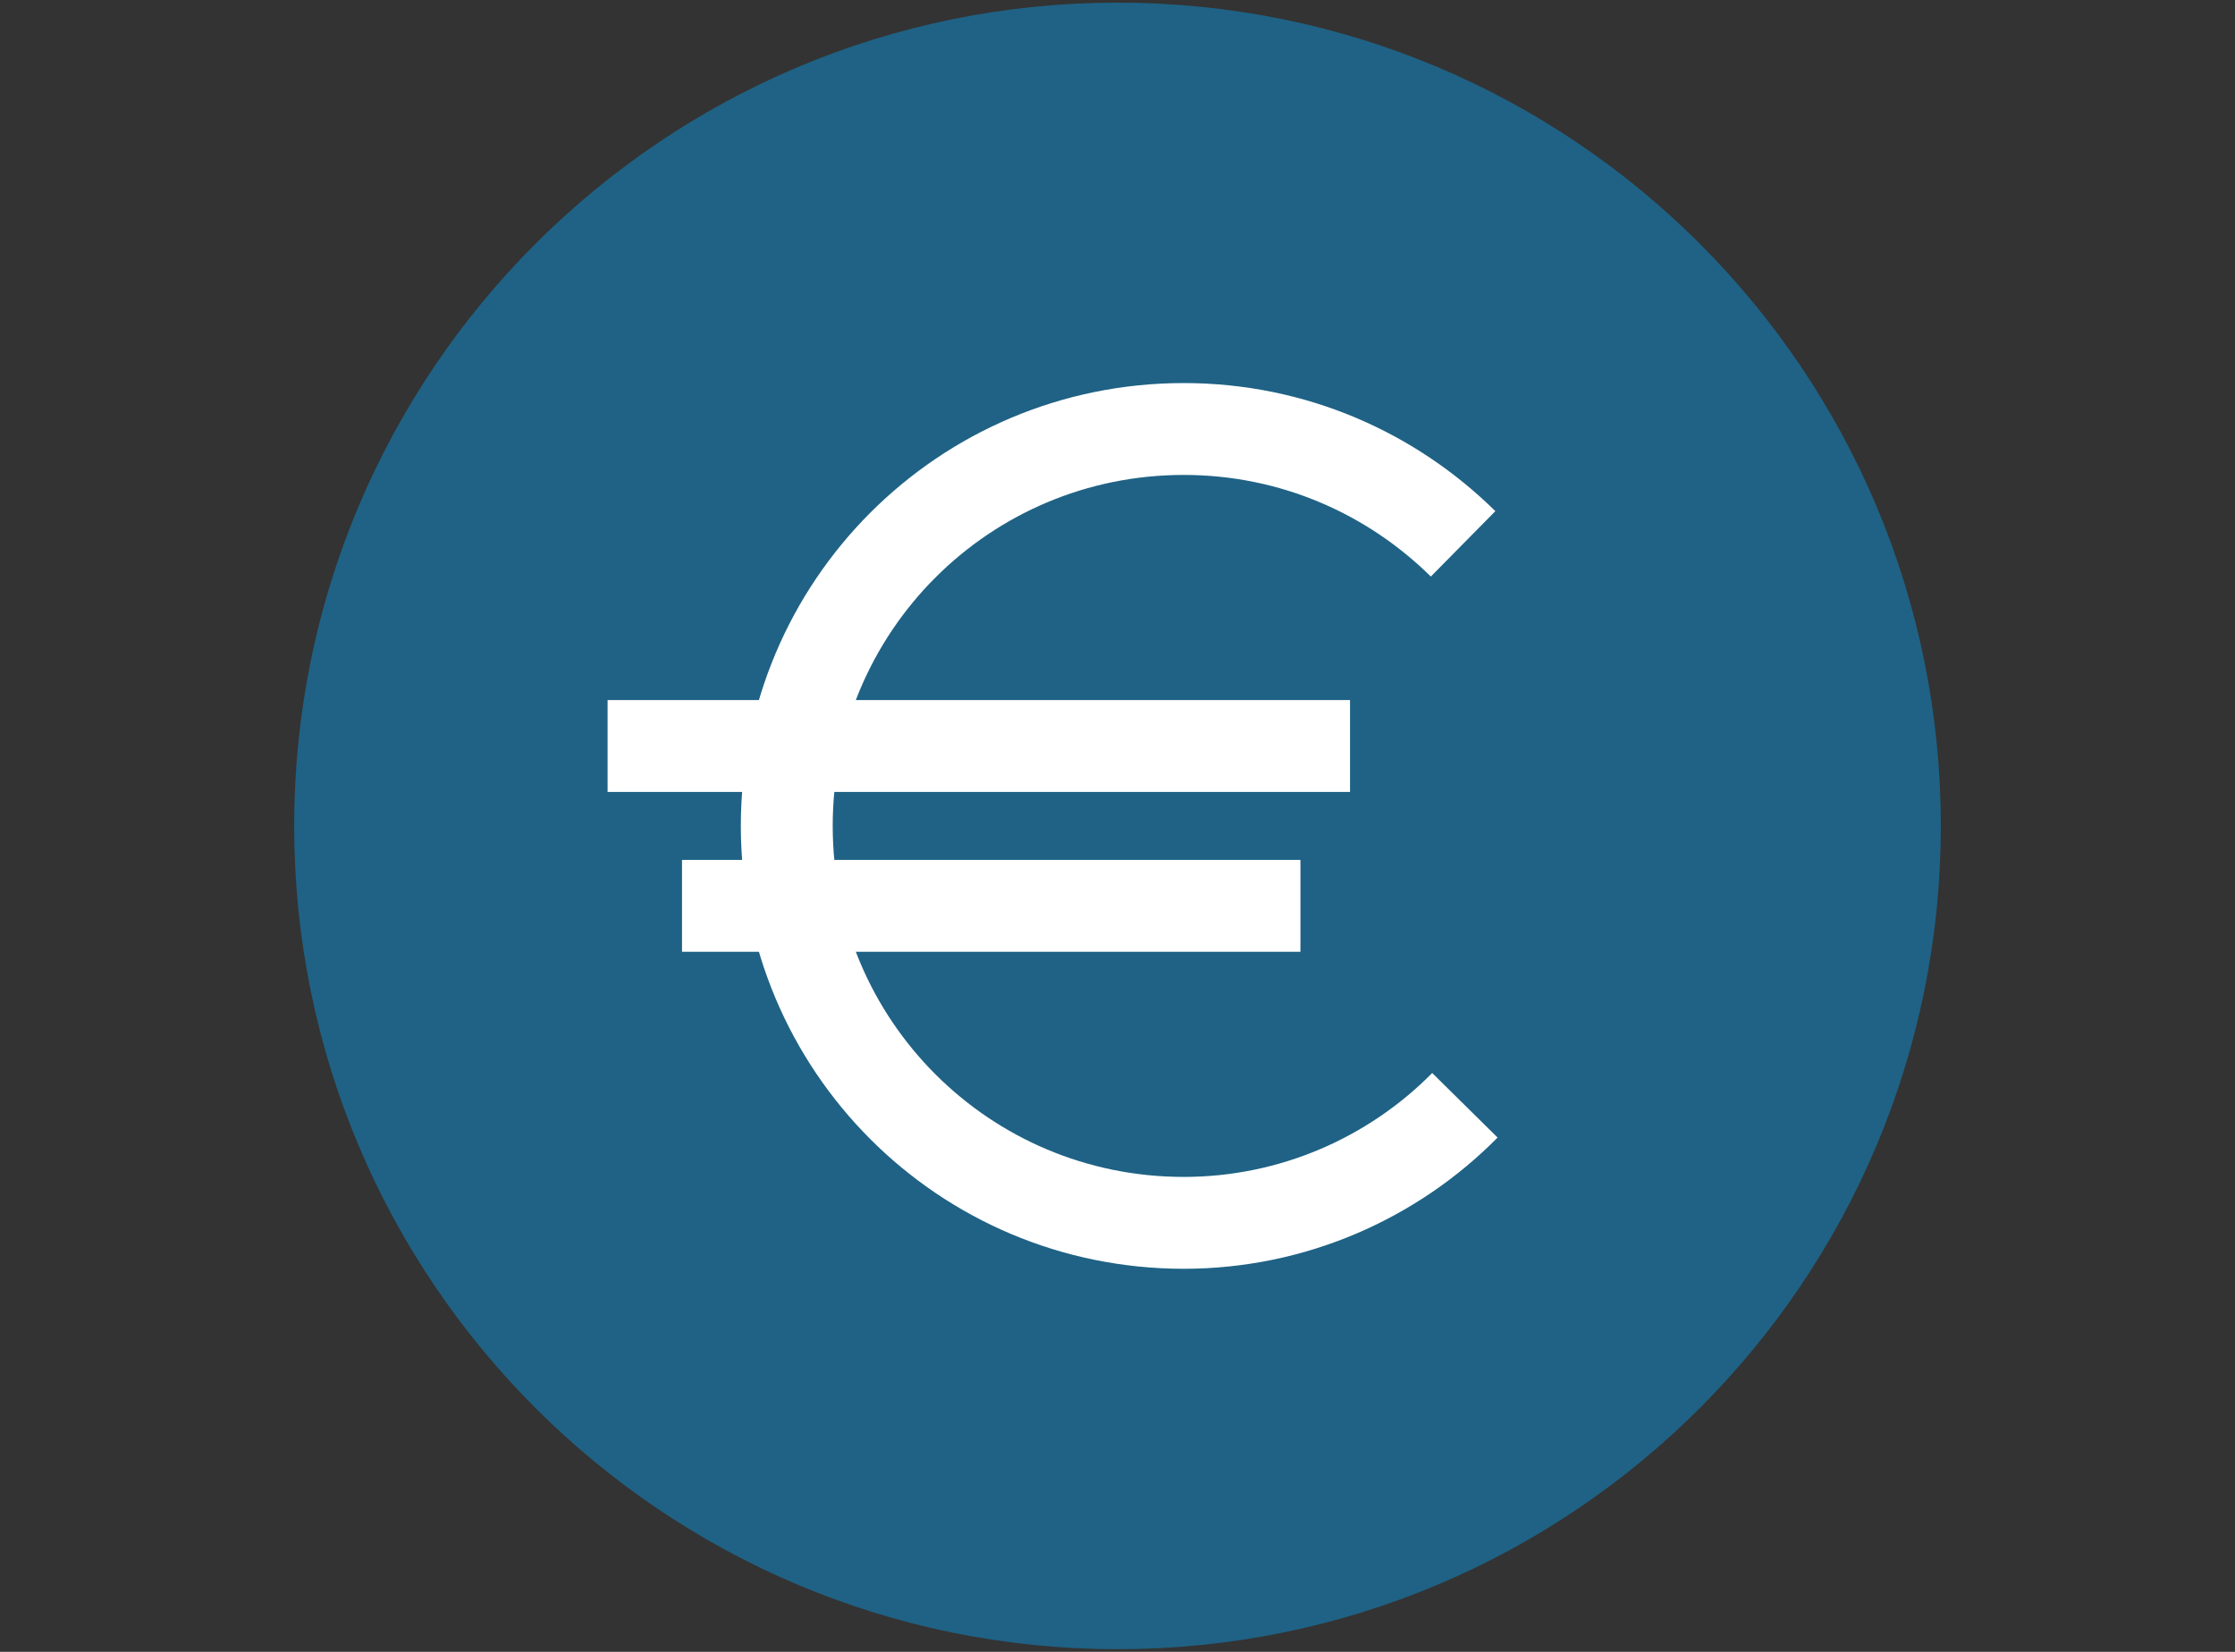 <svg width="46" height="34" viewBox="0 0 46 34" fill="none" xmlns="http://www.w3.org/2000/svg">
<rect x="0" y="0" width="46" height="34" fill="#333333" stroke="none"/>
<path d="M39 17C39 25.832 31.851 33 23 33C14.168 33 7 25.832 7 17C7 8.168 14.168 1 23 1C31.851 1 39 8.168 39 17Z" fill="#1F6285" stroke="#1F6285" stroke-width="1.891" stroke-miterlimit="10"/>
<path d="M30.15 22.75C28.675 24.244 26.614 25.17 24.363 25.17C19.843 25.17 16.193 21.52 16.193 17C16.193 12.48 19.843 8.83 24.363 8.83C26.614 8.83 28.637 9.738 30.113 11.194" stroke="white" stroke-width="1.891"/>
<path d="M12.505 15.355H27.786" stroke="white" stroke-width="1.891"/>
<path d="M14.037 18.645H26.765" stroke="white" stroke-width="1.891"/>
</svg>

